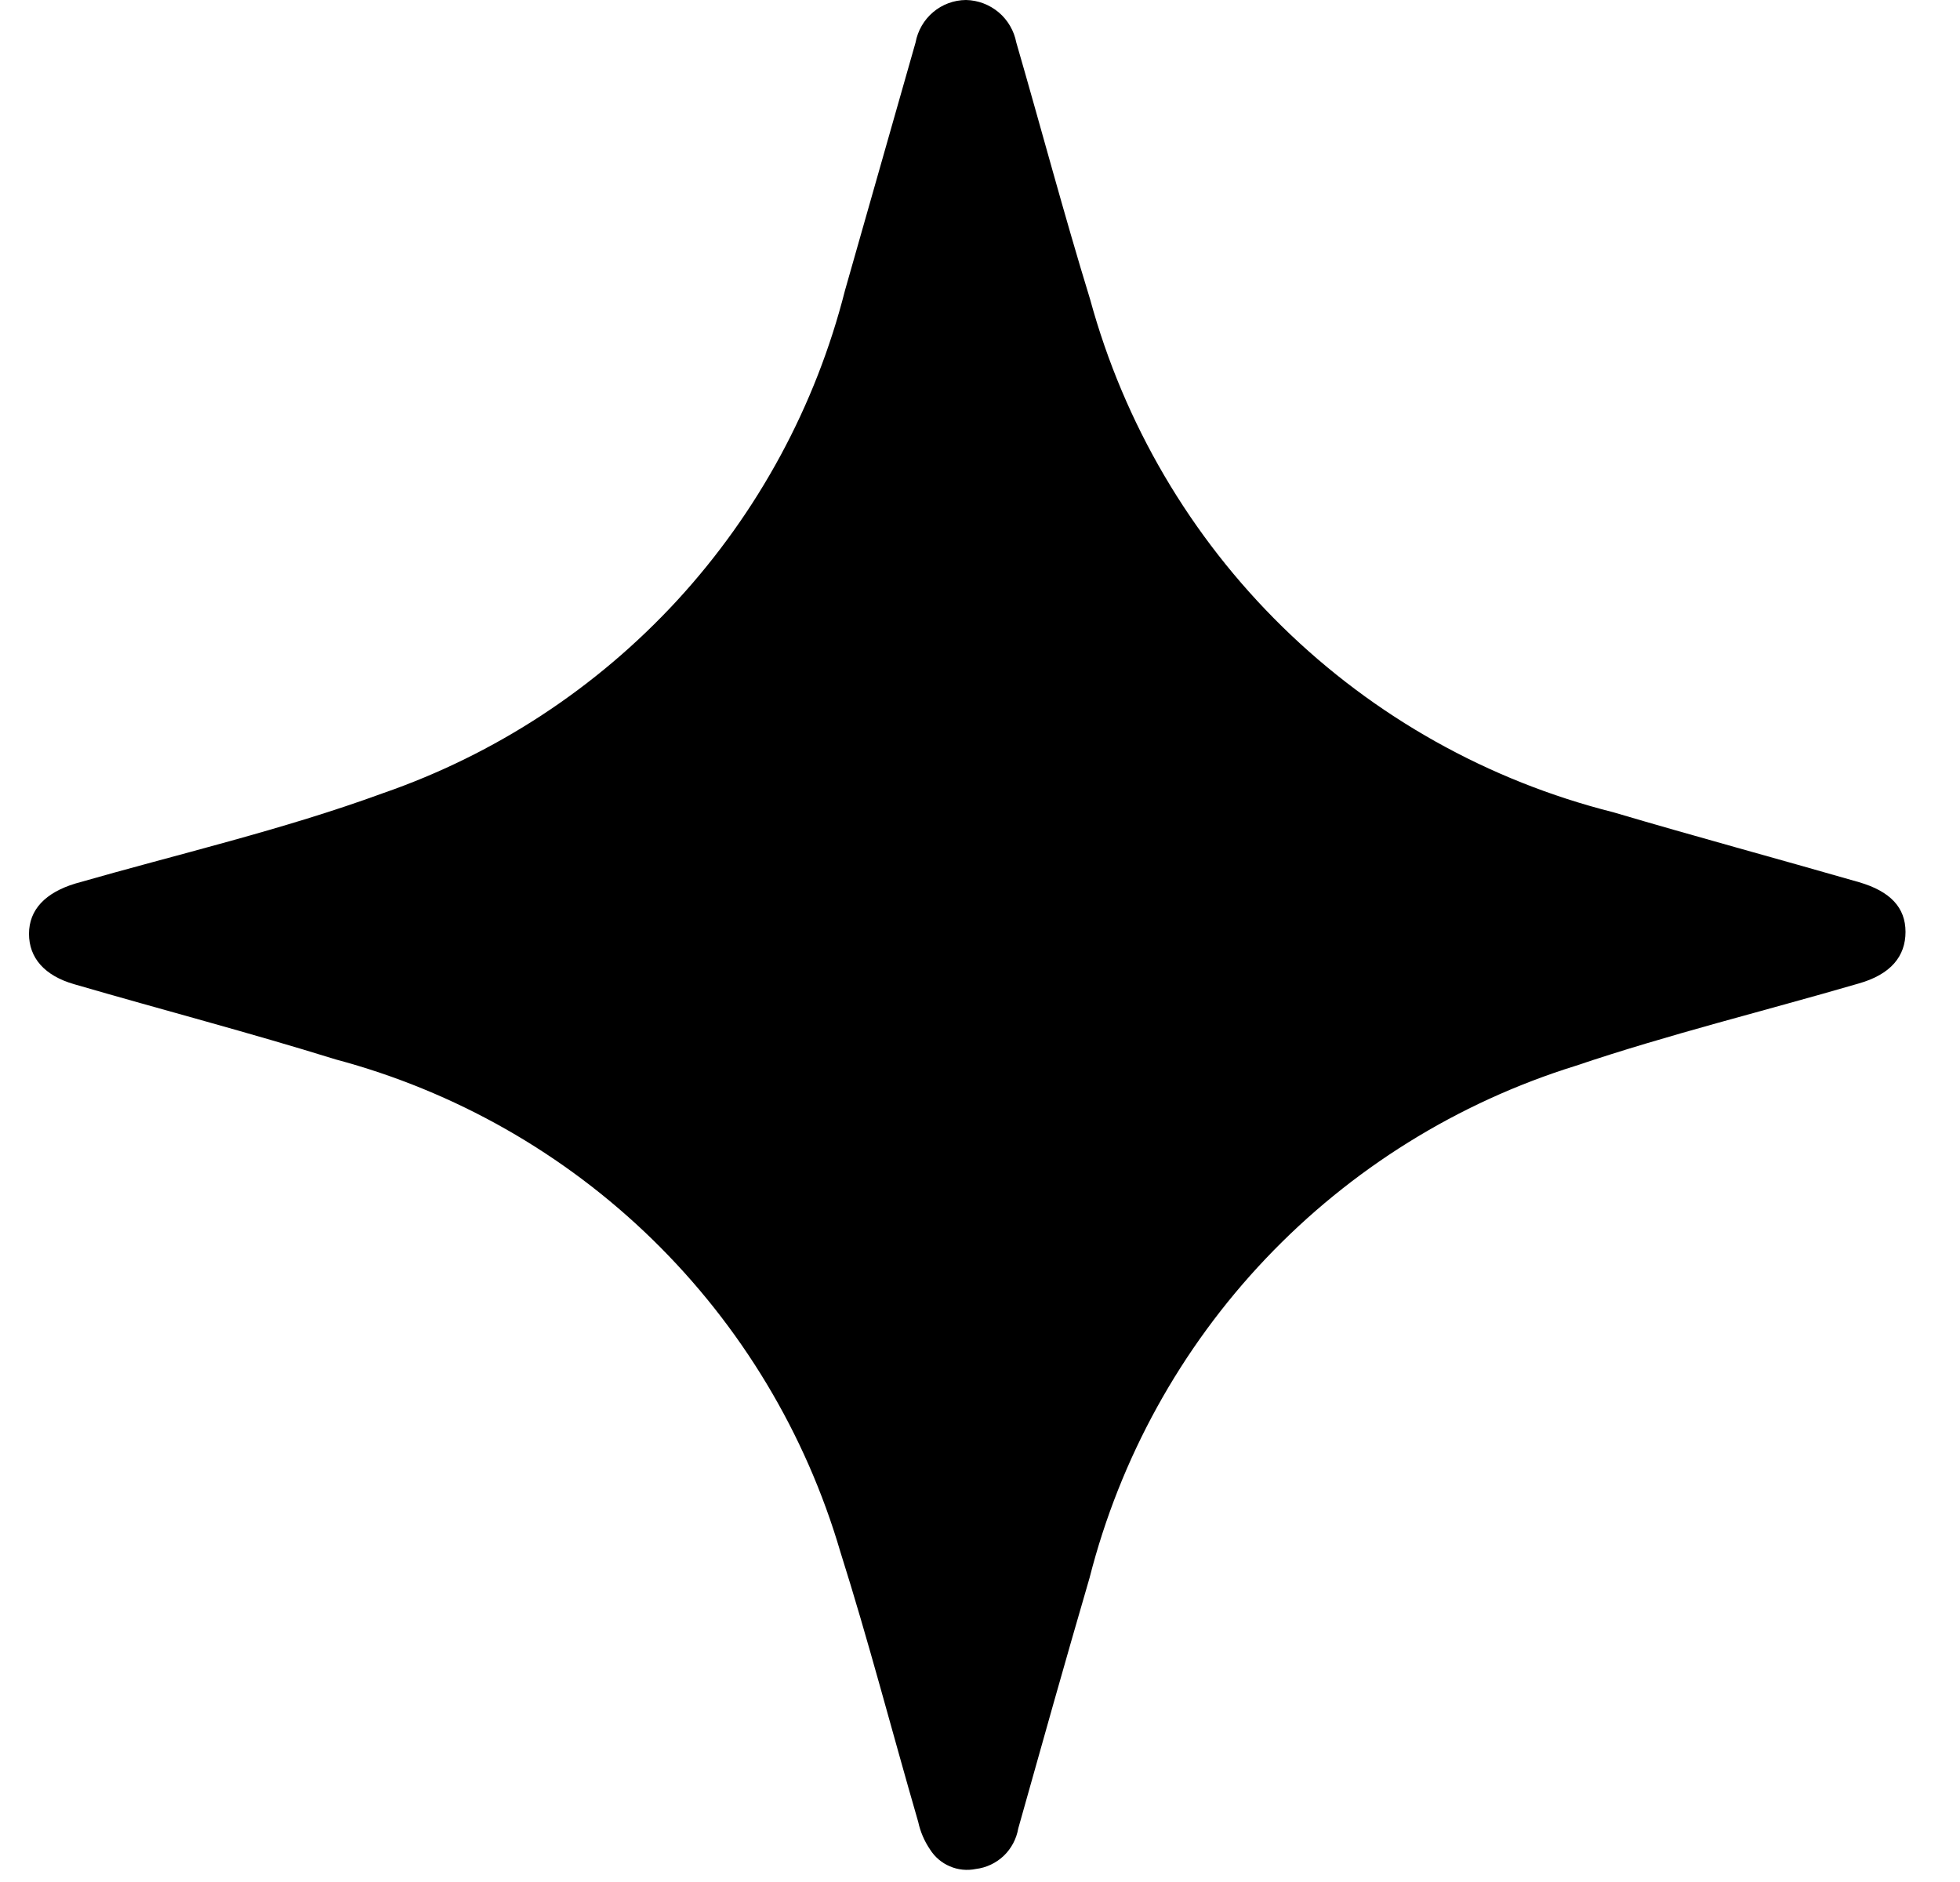 <?xml version="1.0" encoding="UTF-8"?> <svg xmlns="http://www.w3.org/2000/svg" width="25" height="24" viewBox="0 0 25 24" fill="none"><path d="M12.321 0C12.474 0.003 12.621 0.059 12.738 0.157C12.855 0.256 12.934 0.392 12.963 0.542C13.28 1.635 13.572 2.735 13.905 3.819C14.338 5.403 15.183 6.843 16.356 7.992C17.528 9.141 18.985 9.957 20.577 10.358C21.619 10.666 22.67 10.95 23.712 11.25C24.113 11.367 24.305 11.575 24.305 11.884C24.305 12.192 24.121 12.426 23.704 12.543C22.503 12.893 21.277 13.193 20.093 13.593C18.588 14.062 17.229 14.908 16.144 16.051C15.059 17.194 14.286 18.596 13.897 20.123C13.588 21.182 13.288 22.25 12.988 23.317C12.965 23.45 12.9 23.573 12.803 23.666C12.705 23.759 12.58 23.818 12.446 23.834C12.335 23.857 12.219 23.845 12.115 23.8C12.011 23.756 11.922 23.68 11.862 23.584C11.79 23.478 11.739 23.359 11.712 23.234C11.378 22.083 11.078 20.924 10.719 19.79C10.276 18.278 9.45 16.907 8.323 15.807C7.195 14.707 5.803 13.916 4.281 13.51C3.181 13.168 2.063 12.876 0.946 12.551C0.57 12.443 0.37 12.217 0.37 11.909C0.37 11.6 0.579 11.383 0.962 11.267C2.272 10.891 3.606 10.583 4.882 10.116C6.319 9.619 7.61 8.773 8.64 7.654C9.669 6.534 10.404 5.177 10.778 3.703L11.678 0.542C11.706 0.391 11.785 0.254 11.902 0.155C12.019 0.056 12.167 0.001 12.321 0Z" fill="black"></path></svg> 